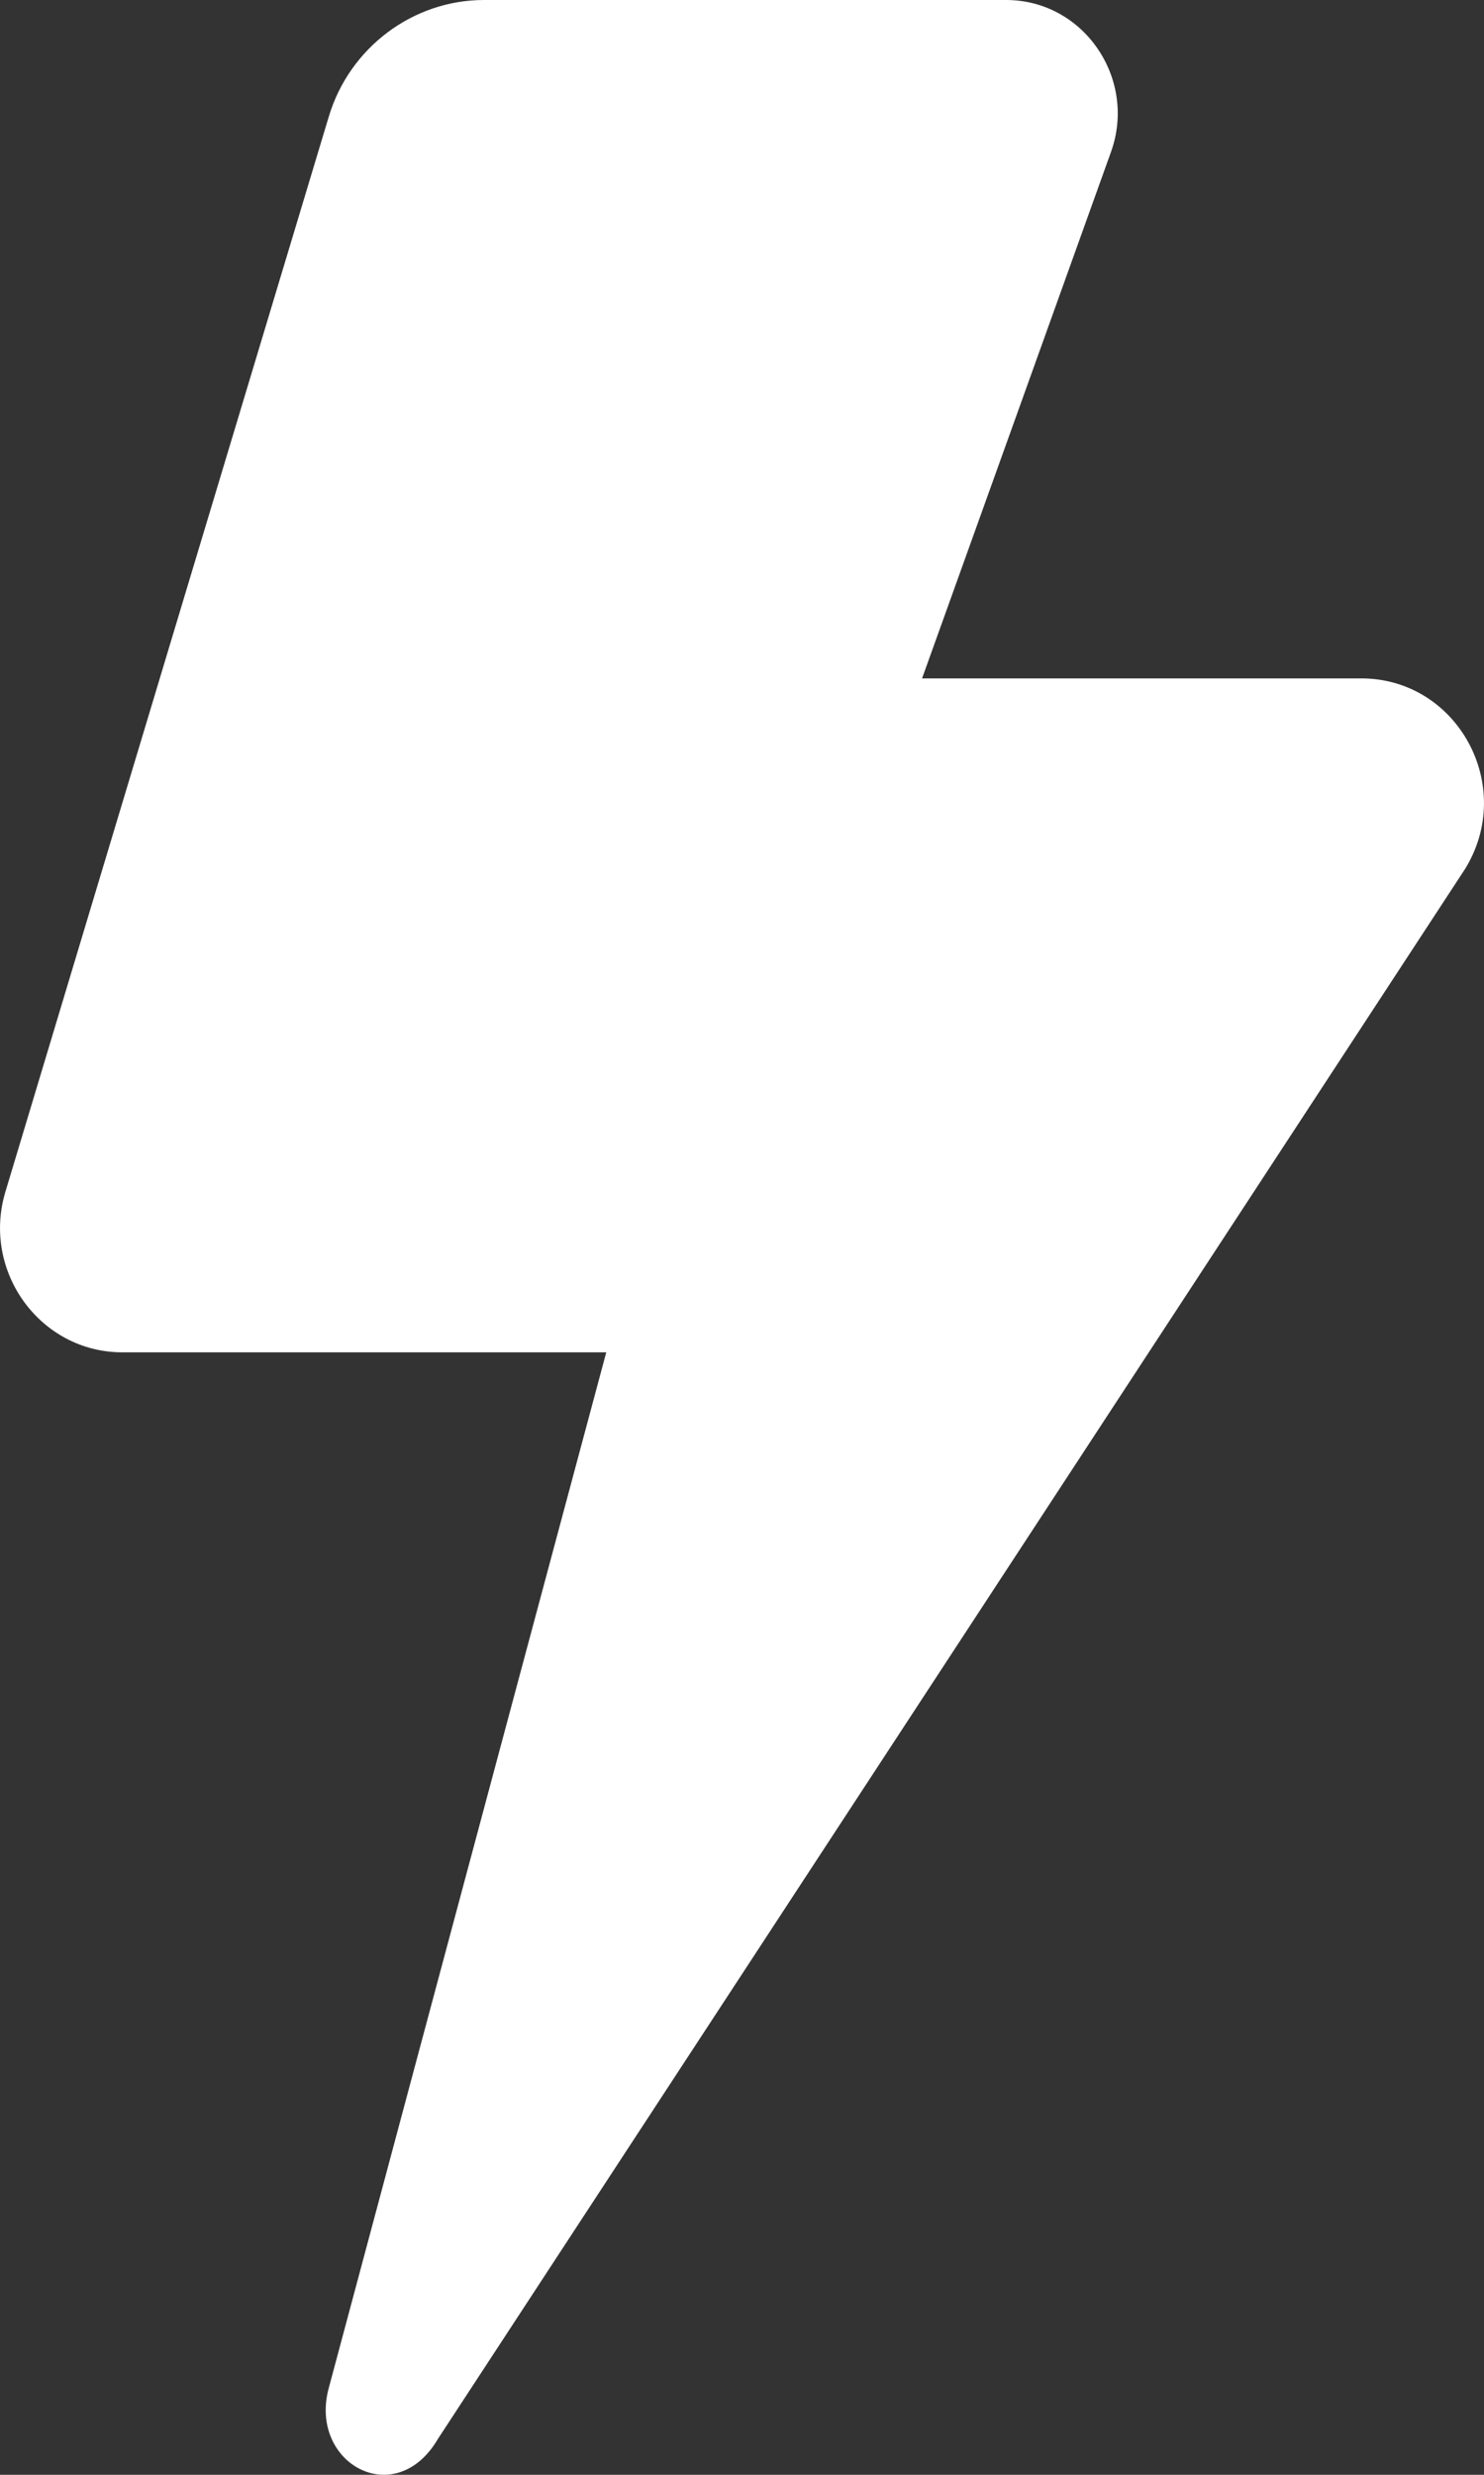 <?xml version="1.0" encoding="UTF-8"?> <svg xmlns="http://www.w3.org/2000/svg" viewBox="0 0 15.00 25.00" data-guides="{&quot;vertical&quot;:[],&quot;horizontal&quot;:[]}"><rect x="0" y="0" width="15.00" height="25.00" fill="#333333" stroke="none"/><defs></defs><path fill="#ffffff" stroke="none" fill-opacity="1" stroke-width="1" stroke-opacity="1" id="tSvg2cebbfe238" title="Path 1" d="M13.759 6.853C12.279 6.853 10.8 6.853 9.32 6.853C9.957 5.08 10.594 3.307 11.23 1.534C11.495 0.795 10.954 0 10.17 0C8.411 0 6.651 0 4.892 0C4.174 0 3.533 0.481 3.324 1.176C2.234 4.796 1.144 8.417 0.055 12.038C-0.188 12.844 0.408 13.661 1.236 13.661C2.867 13.661 4.498 13.661 6.128 13.661C6.128 13.661 4.649 19.171 3.324 24.12C3.114 24.882 3.997 25.374 4.428 24.635C7.888 19.35 11.348 14.065 14.808 8.779C15.327 7.939 14.731 6.853 13.759 6.853Z"></path></svg> 